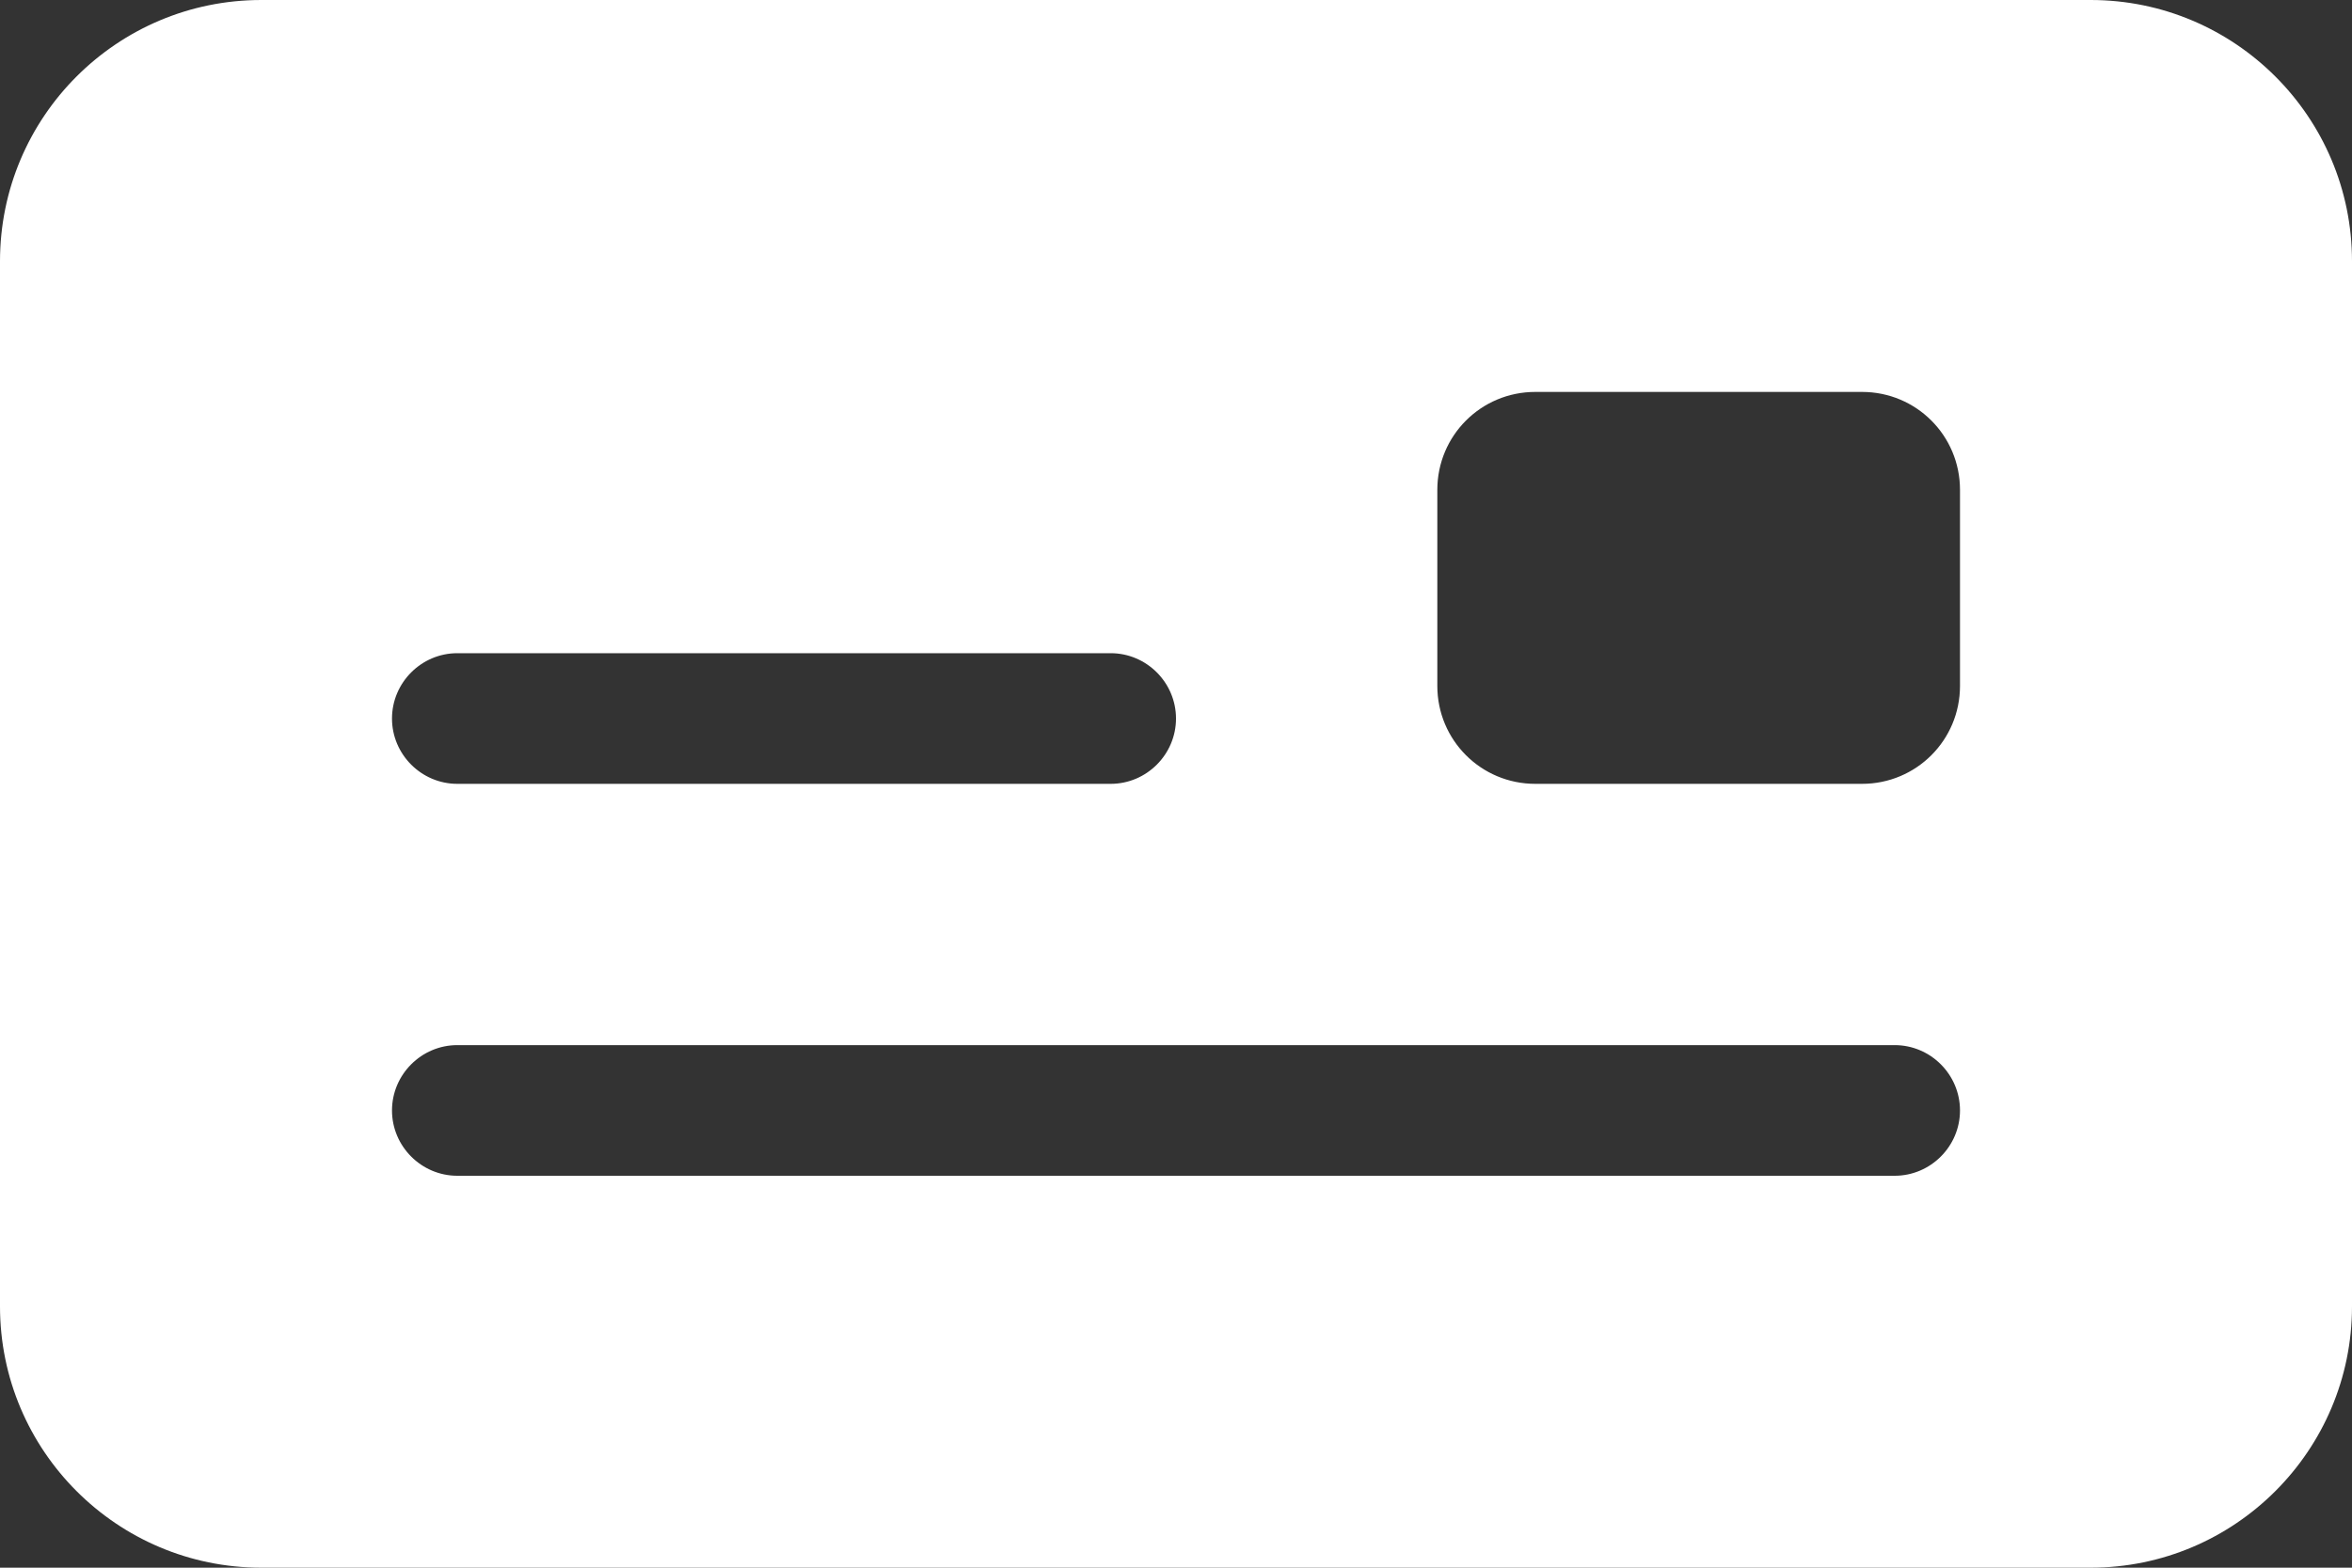<svg width="75" height="50" viewBox="0 0 75 50" fill="none" xmlns="http://www.w3.org/2000/svg">
<rect x="0" y="0" width="75" height="50" fill="#333333" stroke="none"/>
<path d="M66.667 0C71.263 0 75 3.73 75 8.333V41.667C75 46.263 71.263 50 66.667 50H8.333C3.73 50 0 46.263 0 41.667V8.333C0 3.73 3.73 0 8.333 0H66.667ZM14.583 20.833C13.438 20.833 12.5 21.771 12.5 22.917C12.5 24.062 13.438 25 14.583 25H35.417C36.562 25 37.5 24.062 37.5 22.917C37.5 21.771 36.562 20.833 35.417 20.833H14.583ZM14.583 37.5H60.417C61.562 37.5 62.5 36.562 62.5 35.417C62.5 34.271 61.562 33.333 60.417 33.333H14.583C13.438 33.333 12.5 34.271 12.5 35.417C12.5 36.562 13.438 37.5 14.583 37.5ZM48.958 12.5C47.227 12.5 45.833 13.893 45.833 15.625V21.875C45.833 23.607 47.227 25 48.958 25H59.375C61.107 25 62.5 23.607 62.5 21.875V15.625C62.5 13.893 61.107 12.5 59.375 12.5H48.958Z" fill="white"/>
</svg>
